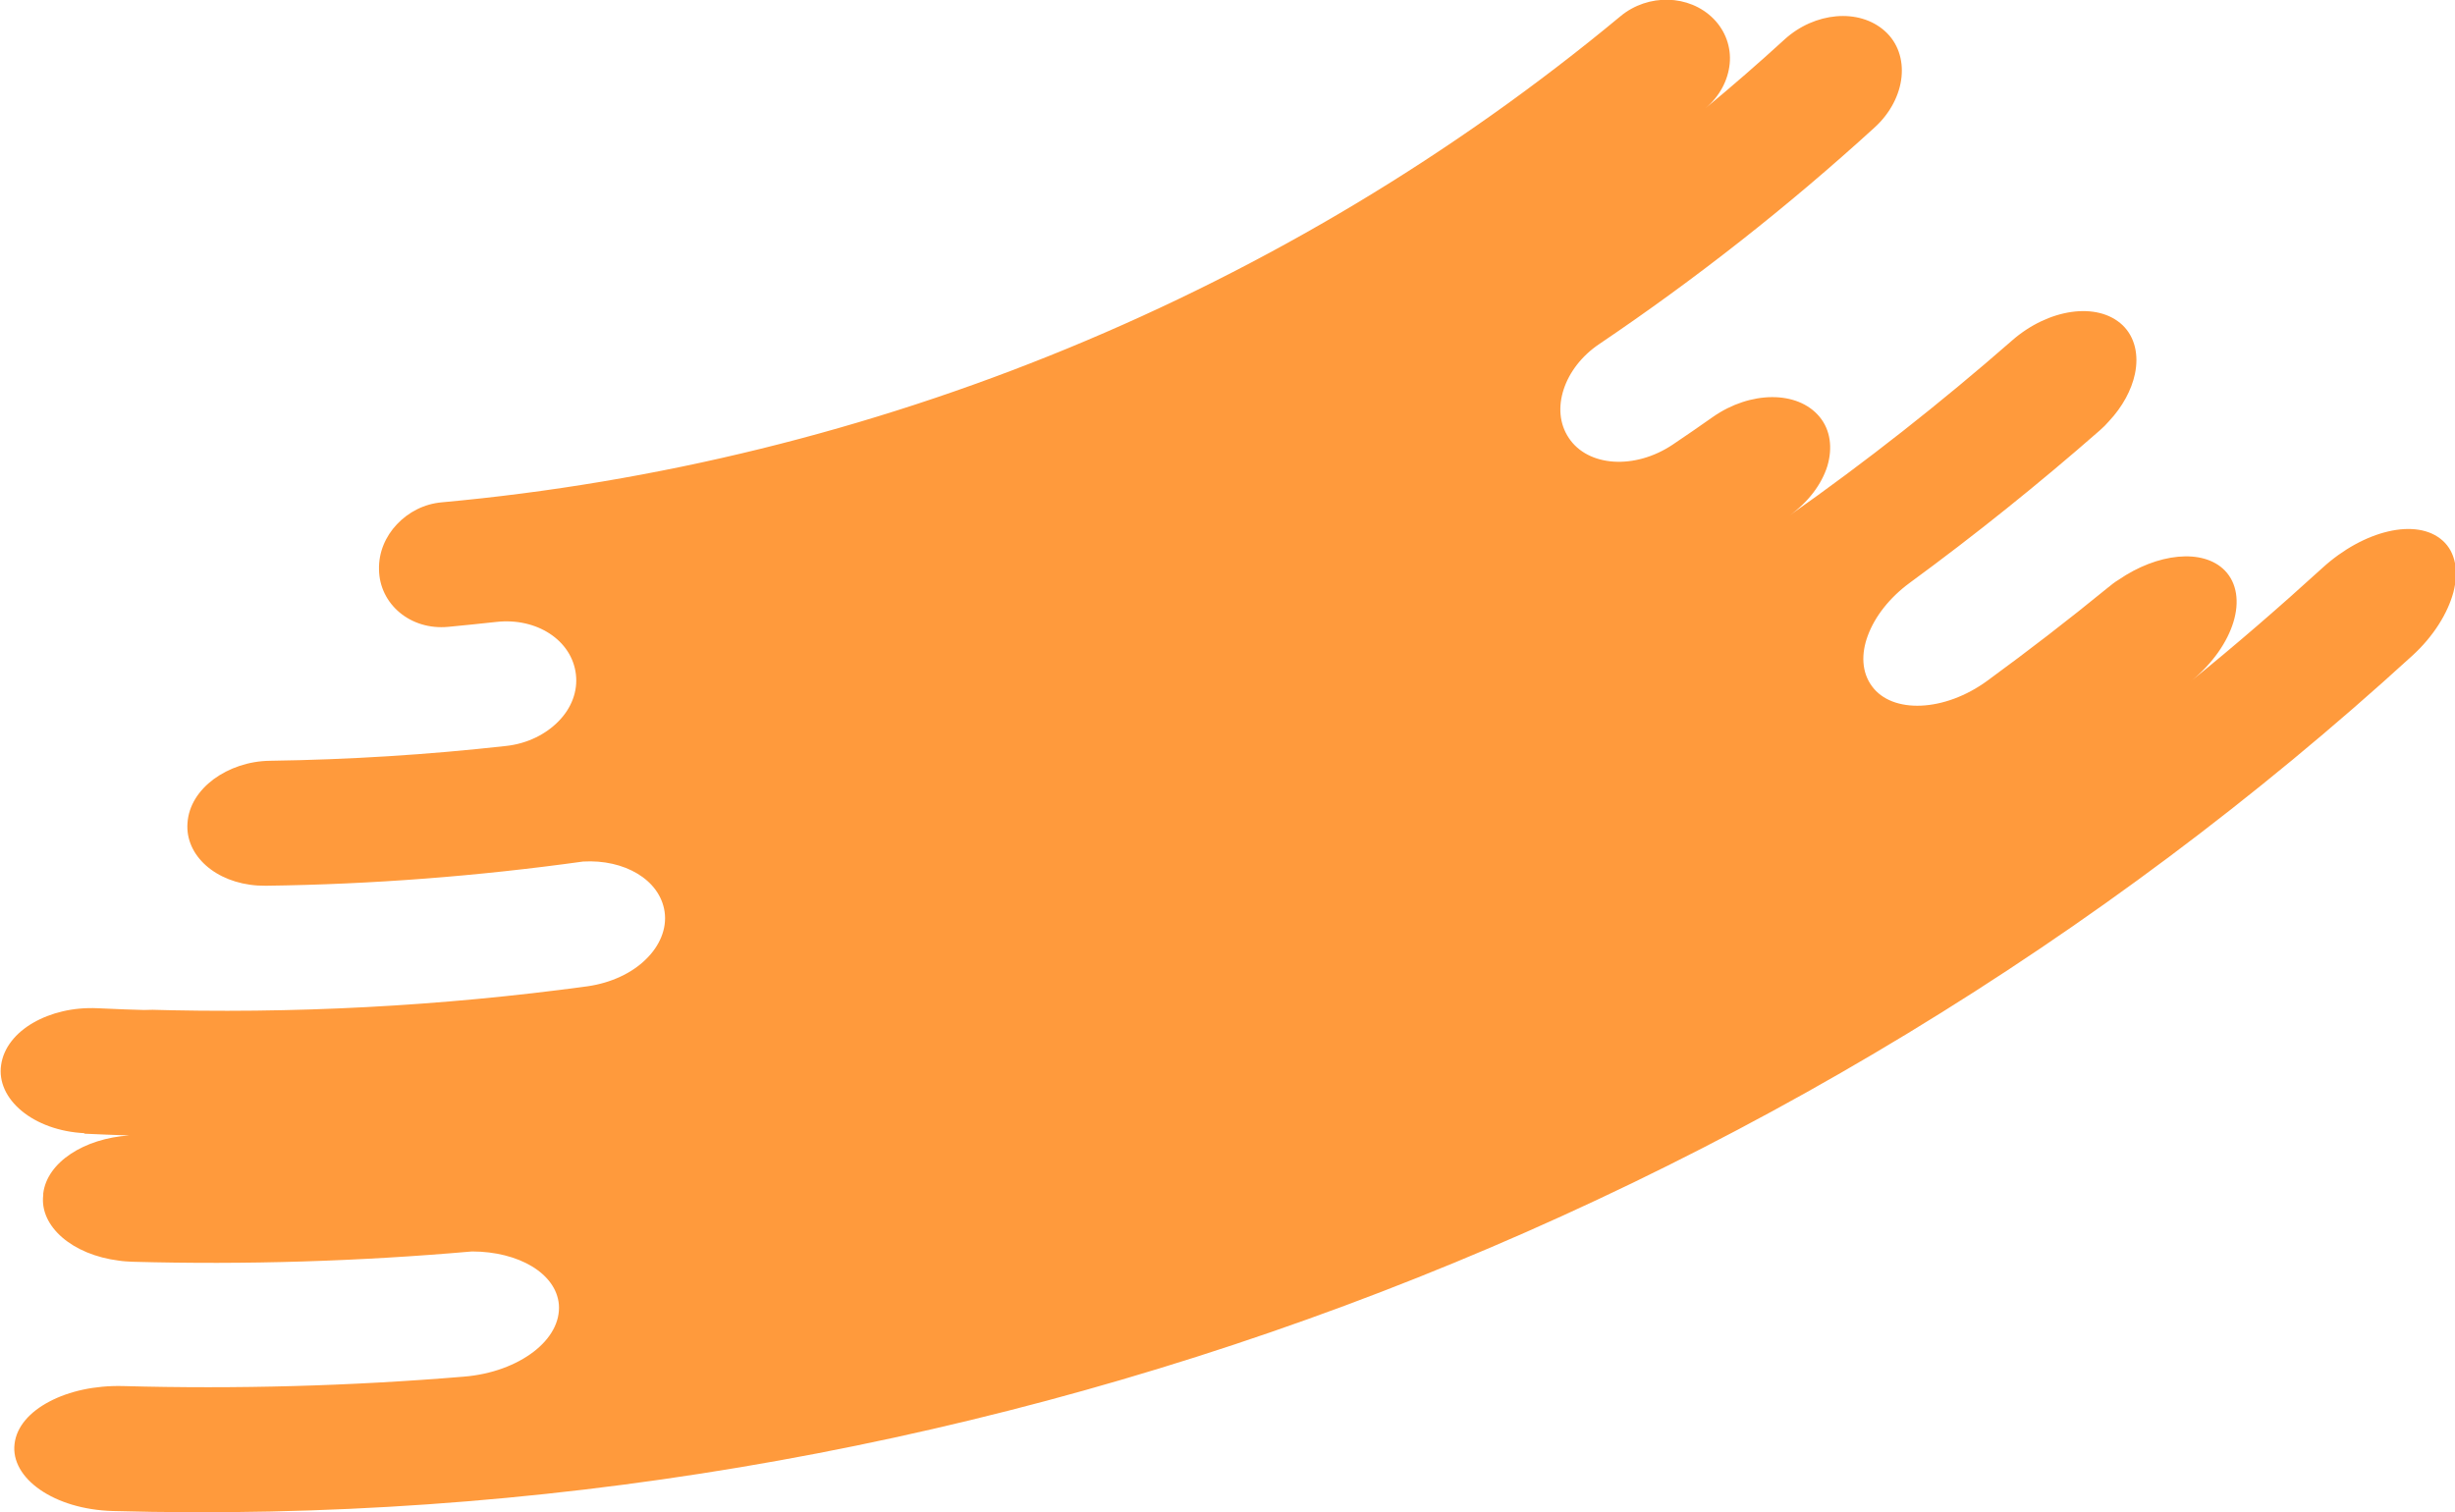 <?xml version="1.0" encoding="UTF-8"?>
<svg xmlns="http://www.w3.org/2000/svg" id="Calque_2" viewBox="0 0 109.6 67.53">
  <defs>
    <style>.cls-1{fill:#ff9a3c;}</style>
  </defs>
  <g id="Calque_1-2">
    <path class="cls-1" d="M3.75,50.62c.67,.03,1.34,.06,2.02,.08-2,.13-3.67,1.19-3.84,2.59,0,.02,0,.05,0,.07-.17,1.4,1.3,2.67,3.38,2.93,.19,.03,.4,.04,.61,.05,5.07,.14,10.12-.02,15.15-.46h0c2.08,0,3.76,.98,3.88,2.37,.06,.77-.36,1.52-1.13,2.11-.77,.59-1.87,1.01-3.11,1.11-5.05,.42-10.14,.56-15.23,.42-1.25-.03-2.4,.23-3.27,.69-.88,.46-1.47,1.12-1.56,1.89-.19,1.54,1.77,2.93,4.39,3,37.62,1.04,74.81-12.76,102.64-38.18,.97-.88,1.6-1.92,1.85-2.85,.24-.93,.1-1.78-.48-2.3-1.16-1.04-3.53-.46-5.37,1.22-1.91,1.74-3.86,3.43-5.86,5.05,.97-.79,1.62-1.75,1.89-2.64,.27-.89,.16-1.73-.38-2.29-.98-1.01-3.02-.78-4.75,.41-.17,.1-.33,.23-.49,.36-1.75,1.43-3.54,2.81-5.36,4.14-1.92,1.41-4.26,1.49-5.16,.25-.46-.62-.49-1.45-.18-2.27,.31-.83,.95-1.67,1.86-2.34,2.92-2.14,5.75-4.41,8.49-6.81,.15-.13,.29-.27,.41-.41,.61-.65,1.01-1.4,1.16-2.11,.18-.85,0-1.65-.55-2.18-1.13-1.07-3.32-.73-4.93,.68-3.19,2.79-6.52,5.41-9.97,7.84,.88-.62,1.47-1.43,1.72-2.23,.24-.81,.14-1.61-.35-2.2-.99-1.19-3.1-1.15-4.75,0-.6,.42-1.2,.84-1.8,1.24-1.7,1.14-3.79,.99-4.64-.29-.43-.64-.48-1.42-.23-2.18,.25-.76,.8-1.49,1.59-2.02,4.31-2.91,8.42-6.14,12.28-9.66,.72-.65,1.13-1.48,1.21-2.26,.08-.78-.16-1.53-.74-2.05-1.16-1.04-3.14-.85-4.48,.37-1.16,1.06-2.33,2.08-3.54,3.08,.65-.54,1.02-1.27,1.09-2,.07-.72-.18-1.45-.72-2-1.09-1.1-2.93-1.13-4.15-.12-14.91,12.38-33.41,19.96-52.63,21.71-.79,.07-1.49,.44-2,.98-.51,.54-.82,1.25-.8,2.02,.02,1.54,1.4,2.72,3.09,2.56,.72-.07,1.43-.14,2.15-.22,1.79-.2,3.37,.81,3.55,2.34,.09,.76-.2,1.51-.77,2.09-.56,.58-1.4,1.01-2.36,1.11-3.49,.39-7,.61-10.52,.66-.96,.01-1.85,.33-2.52,.82-.67,.5-1.12,1.18-1.17,1.96-.11,1.45,1.26,2.67,3.13,2.79,.13,0,.25,.01,.37,.01,4.75-.06,9.48-.43,14.16-1.08,1.84-.11,3.43,.81,3.64,2.24,.11,.76-.22,1.53-.84,2.13-.62,.61-1.55,1.05-2.6,1.2-6.54,.89-13.16,1.24-19.8,1.04,.13,.01,.26,.02,.39,.03-.82-.02-1.64-.05-2.47-.09-1.08-.05-2.09,.2-2.87,.65-.78,.45-1.32,1.11-1.43,1.88-.23,1.53,1.44,2.94,3.73,3.05Z"></path>
  </g>
</svg>
